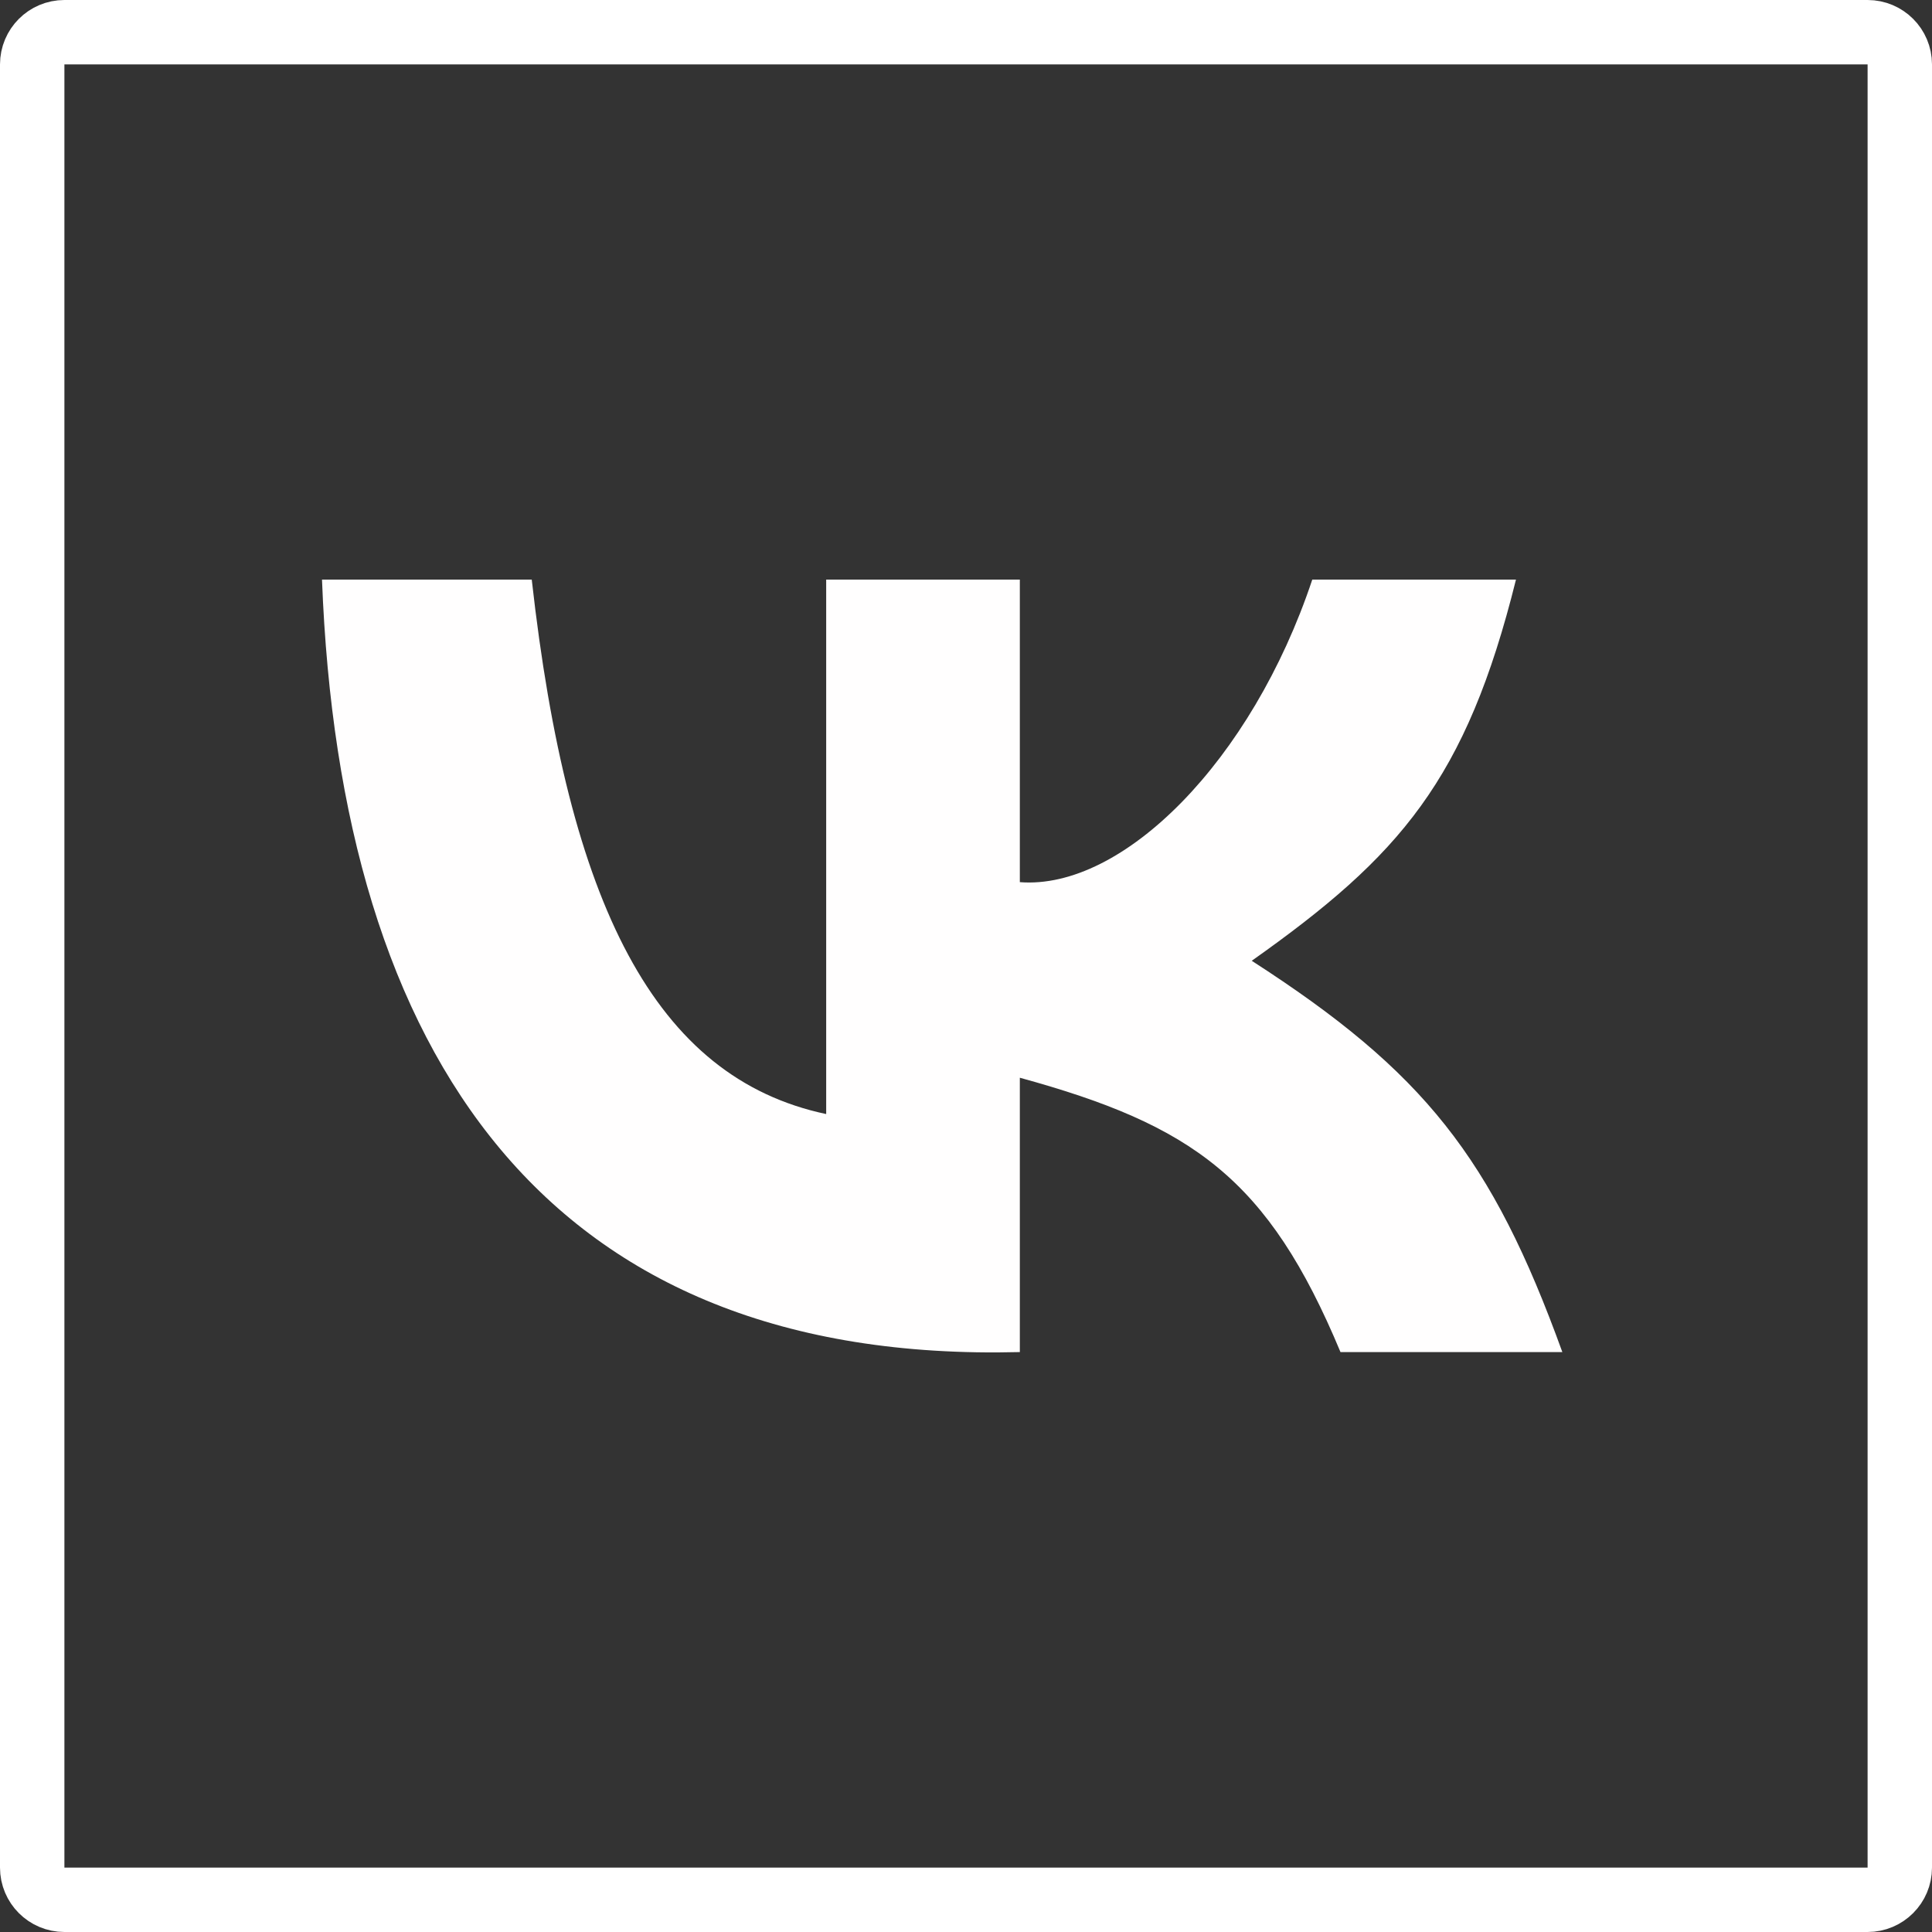 <?xml version="1.0" encoding="UTF-8"?> <svg xmlns="http://www.w3.org/2000/svg" width="30" height="30" viewBox="0 0 30 30" fill="none"><rect x="0" y="0" width="30" height="30" fill="#333333" stroke="none"/> <path d="M1 0.5H29C29.276 0.5 29.5 0.724 29.5 1V29C29.5 29.276 29.276 29.5 29 29.5H1C0.724 29.5 0.5 29.276 0.5 29V1C0.5 0.724 0.724 0.5 1 0.5Z" stroke="white"></path> <path d="M8.257 9H5C5.282 16.422 8.508 21.183 15.836 20.995V16.735C18.517 17.471 19.69 18.297 20.815 20.995H24.26C23.166 17.974 22.112 16.642 19.437 14.919C21.741 13.289 22.766 12.114 23.54 9H20.377C19.437 11.819 17.433 13.823 15.836 13.698V9H12.829V17.299C10.167 16.735 8.821 14.042 8.257 9Z" fill="#FFFEFE"></path> </svg> 